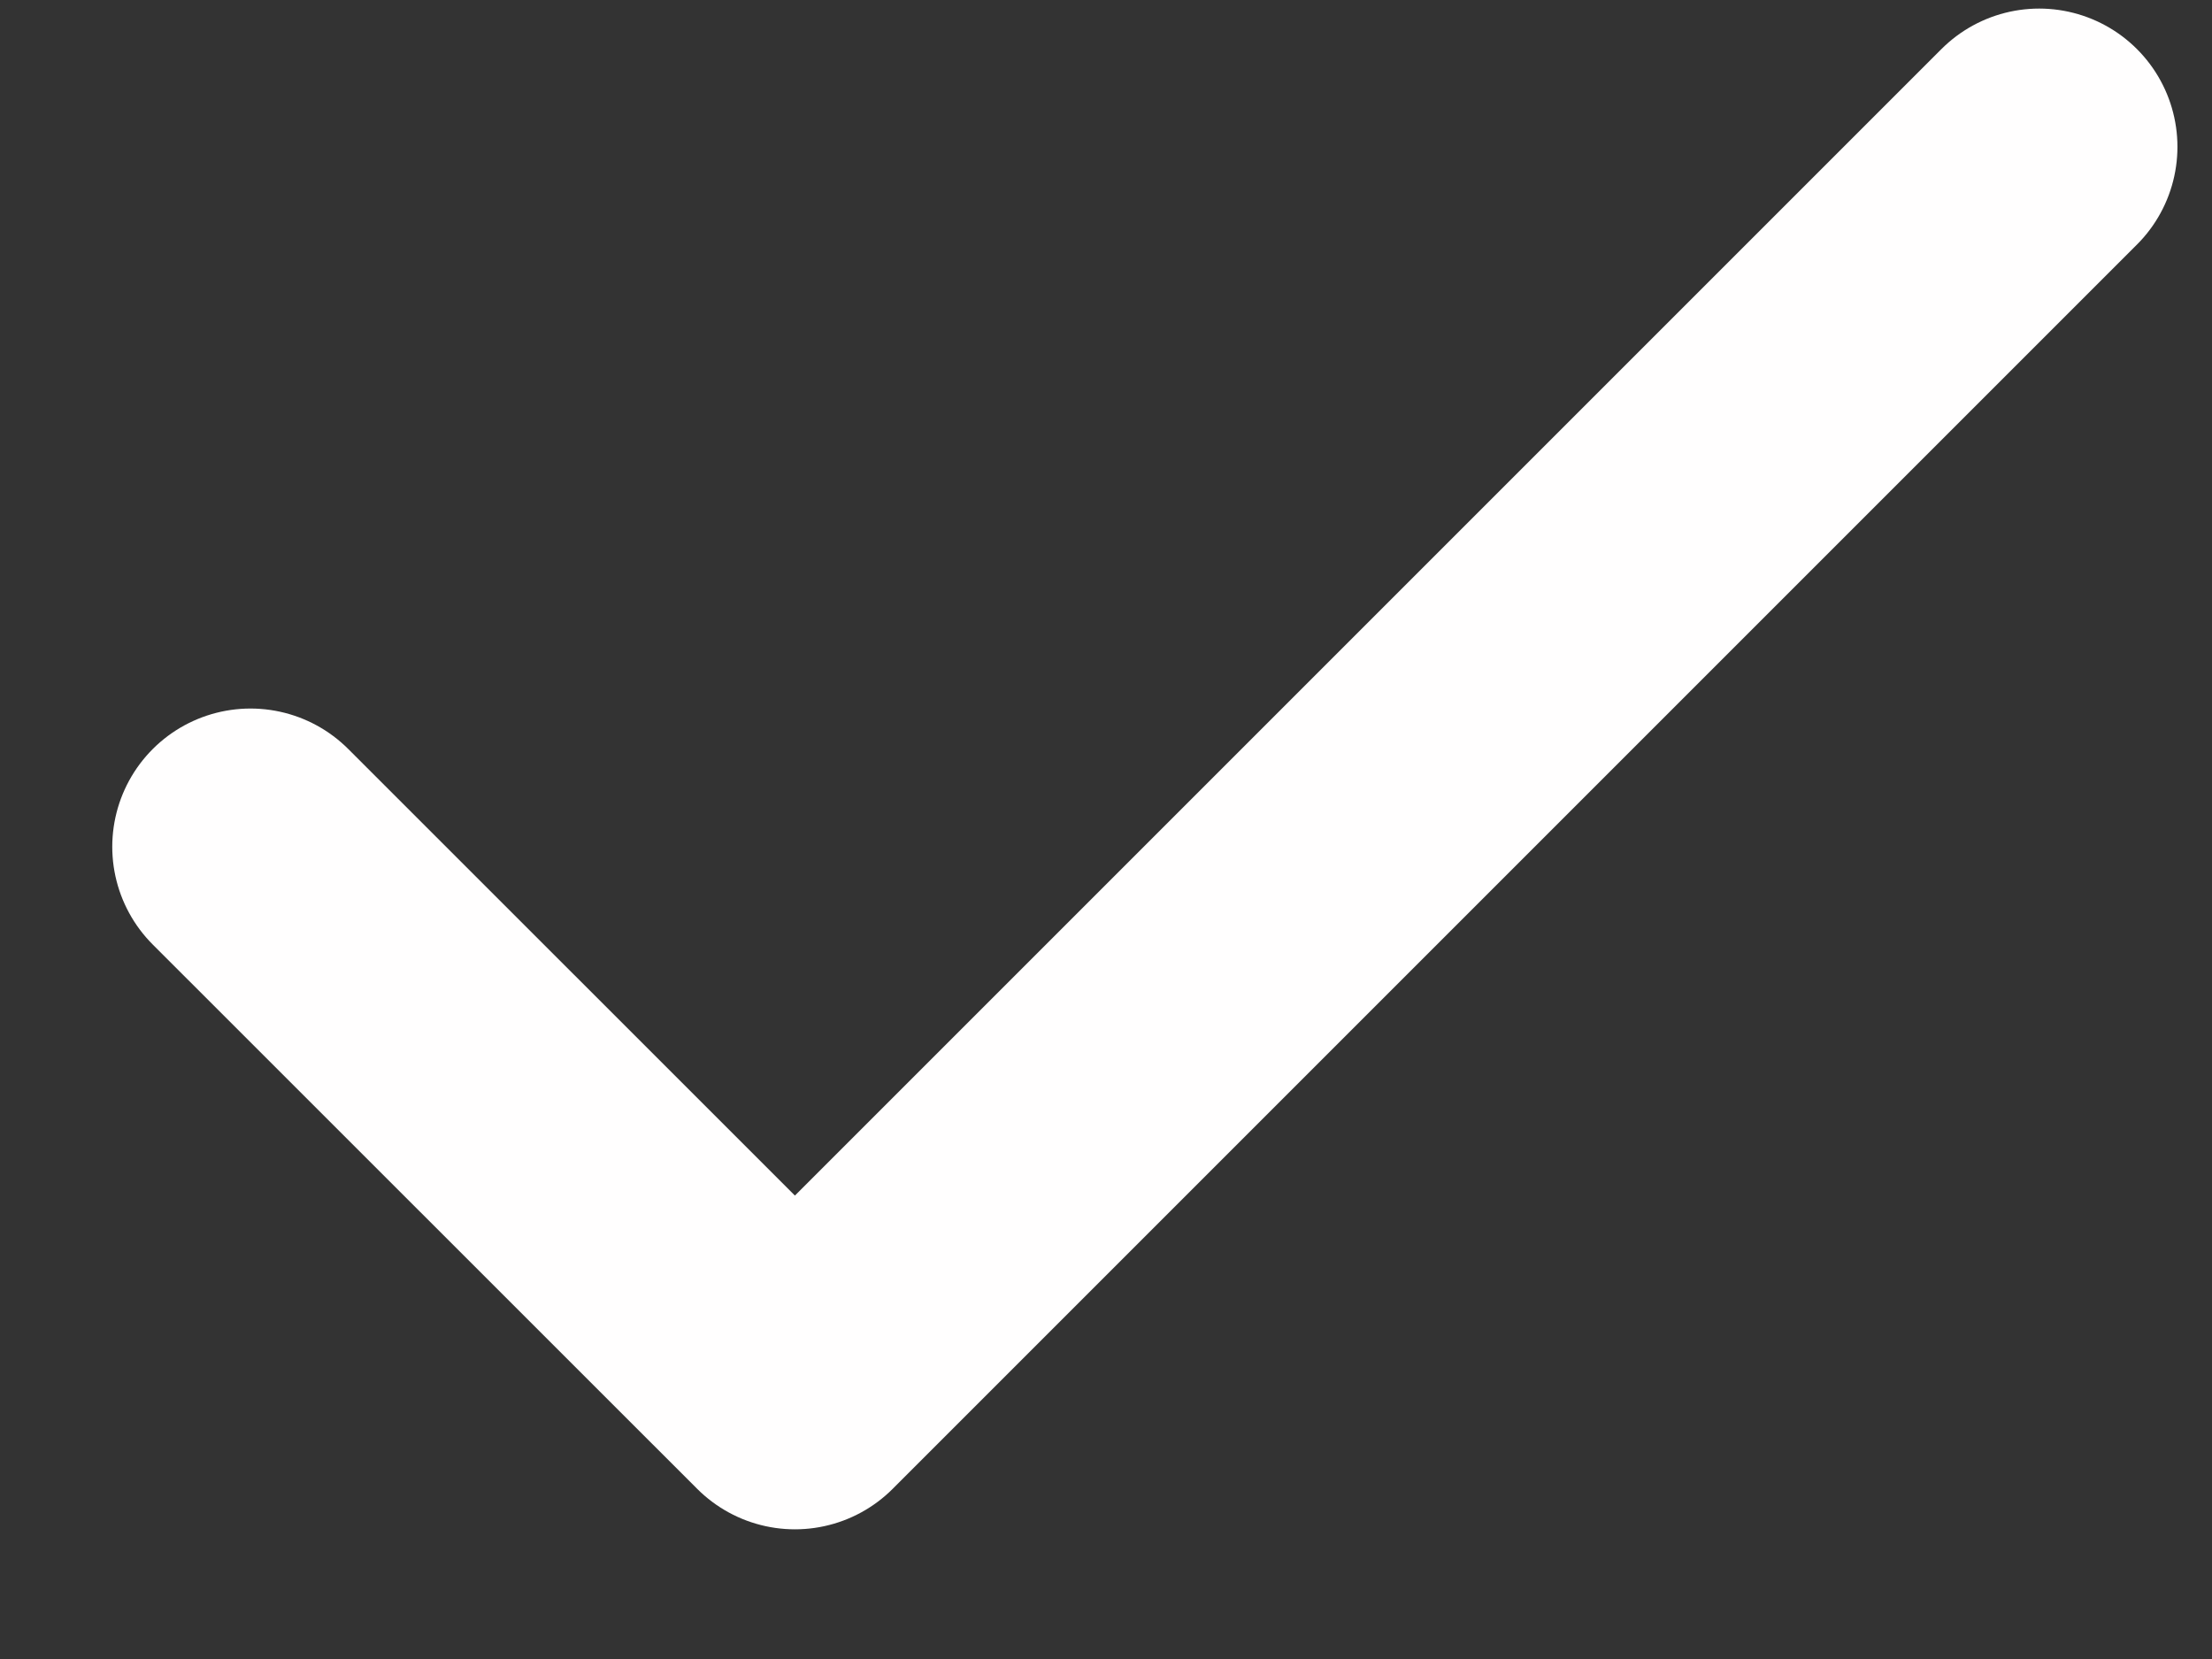 <svg width="16" height="12" viewBox="0 0 16 12" fill="none" xmlns="http://www.w3.org/2000/svg">
<rect x="0" y="0" width="16" height="12" fill="#333333" stroke="none"/>
<path d="M1.812 6.125L5.75 10.062L14.75 1.062" stroke="#FFFEFE" stroke-width="2" stroke-linecap="round" stroke-linejoin="round"/>
</svg>

